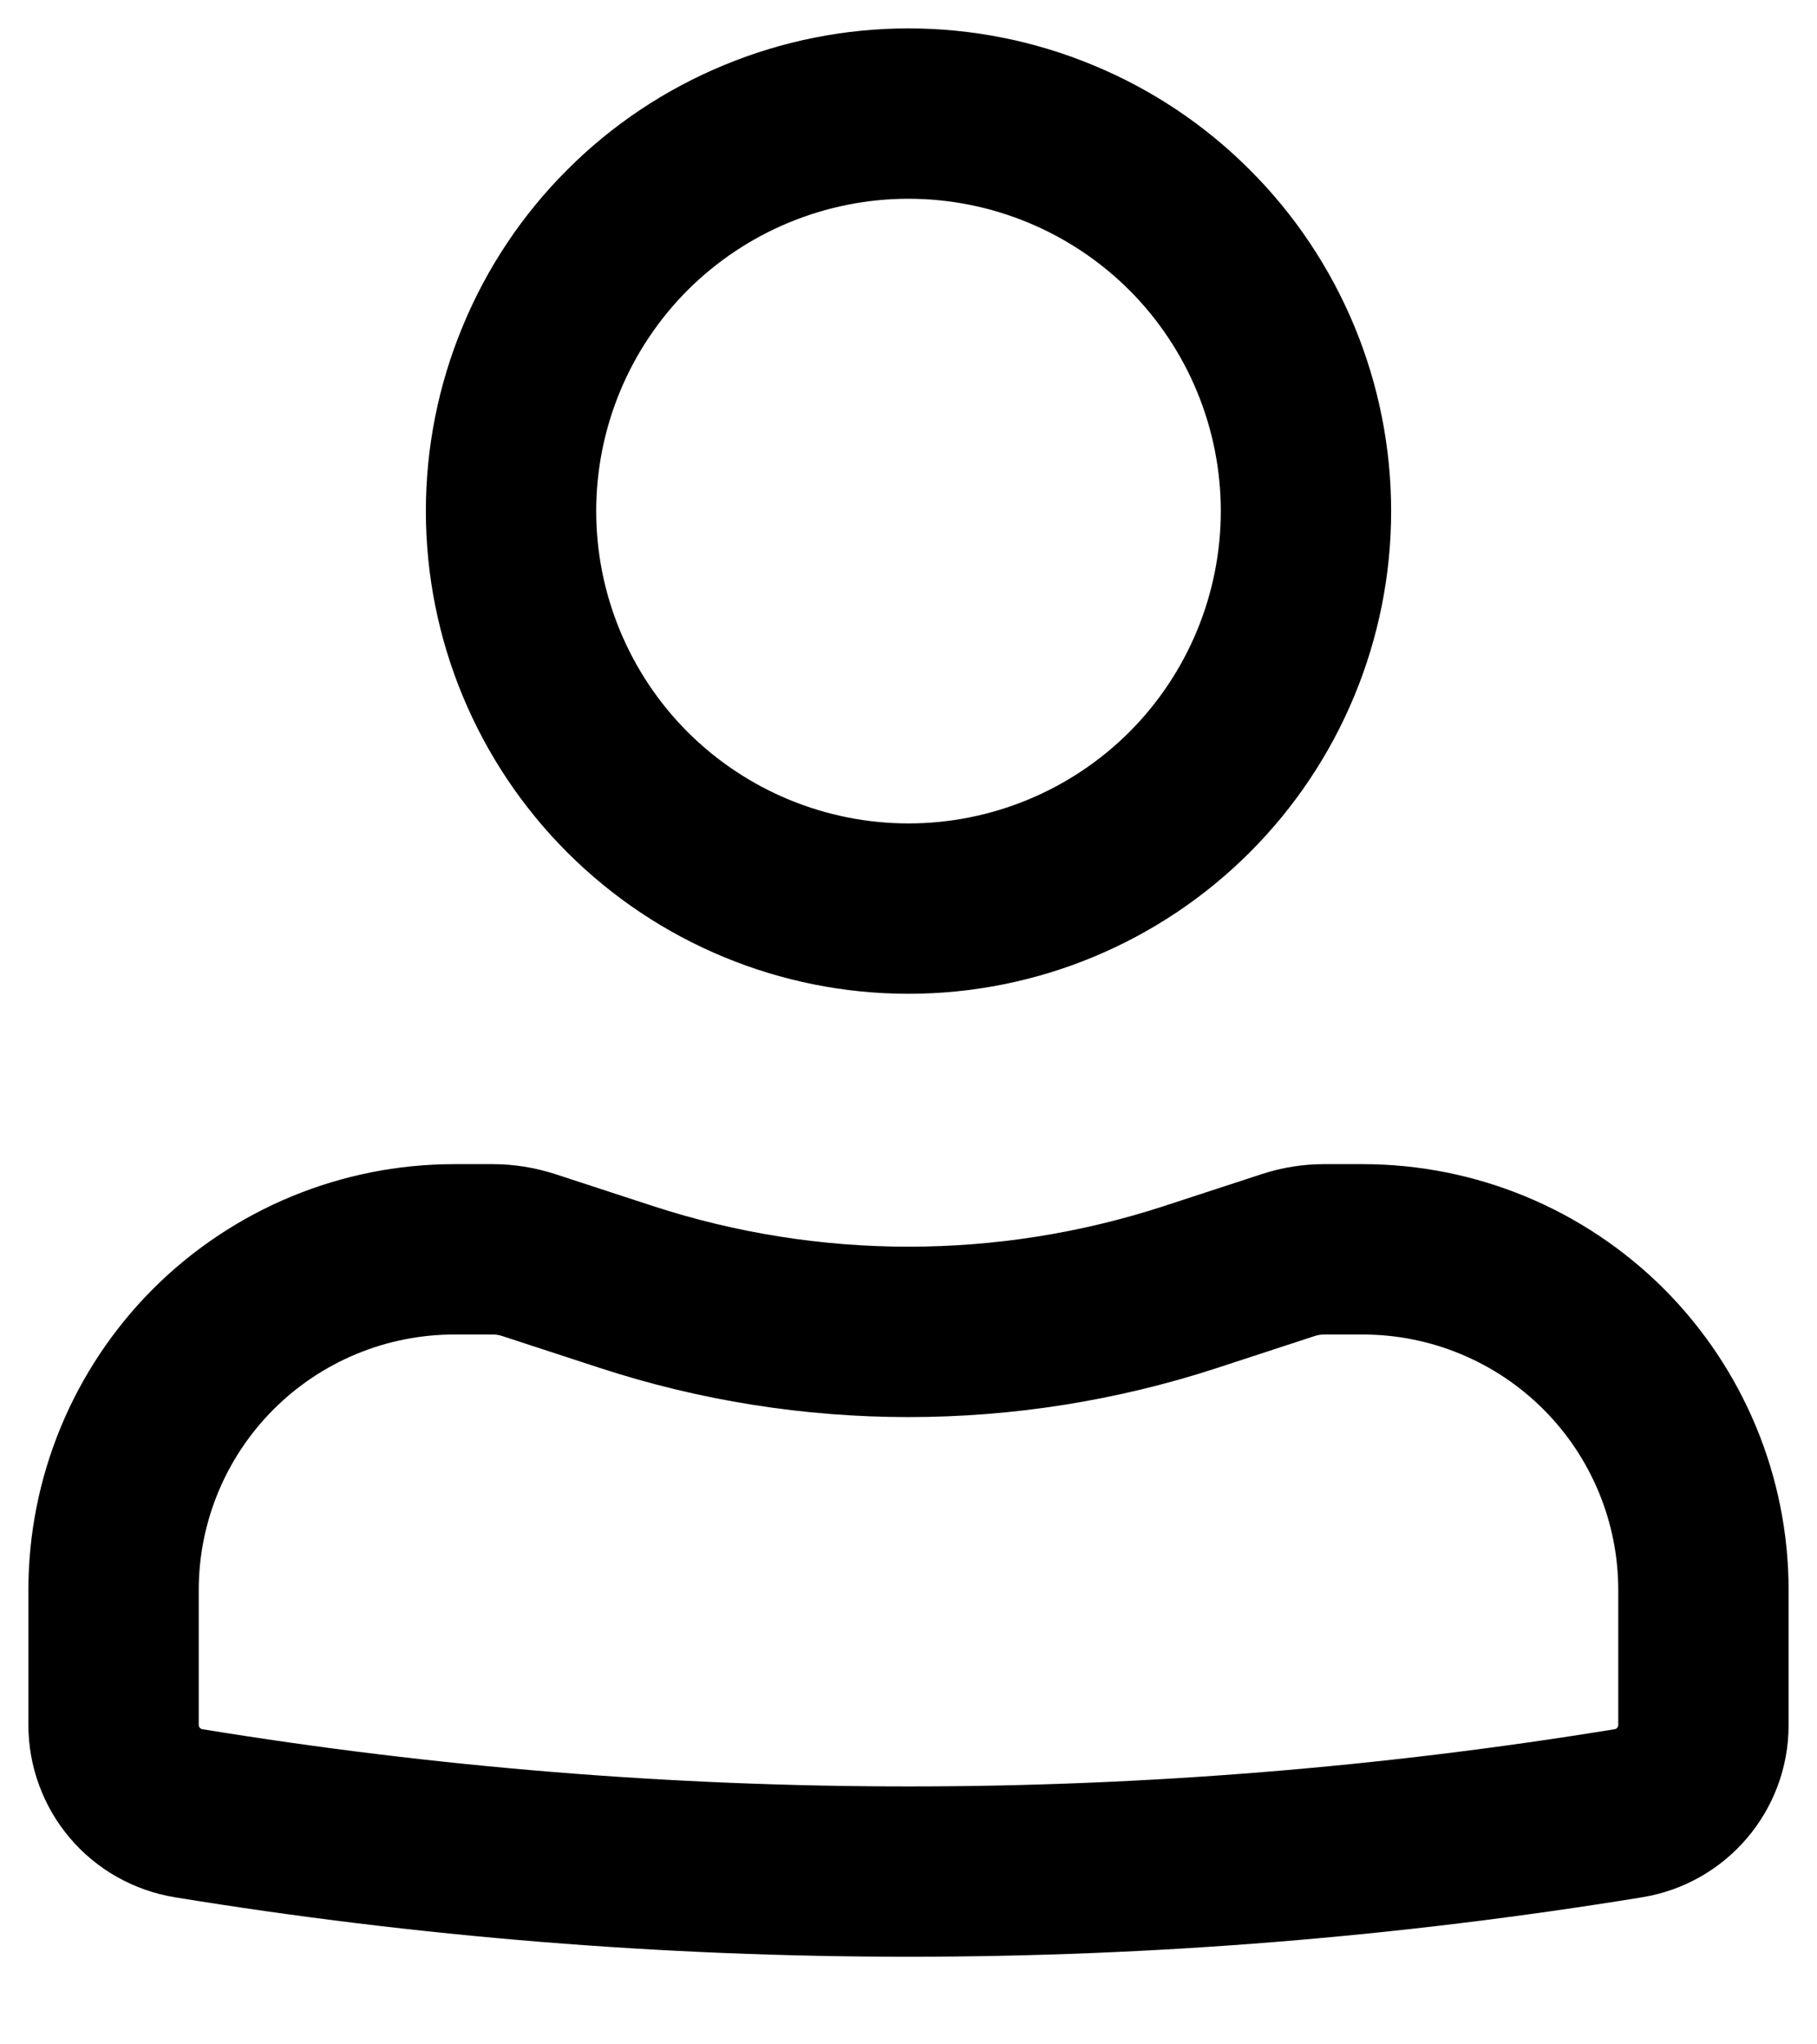 <svg width="16" height="18" viewBox="0 0 16 18" fill="none" xmlns="http://www.w3.org/2000/svg">
<path fill-rule="evenodd" clip-rule="evenodd" d="M3.75 4.5C3.75 3.942 3.86 3.389 4.074 2.874C4.287 2.358 4.6 1.889 4.995 1.495C5.389 1.1 5.858 0.787 6.374 0.574C6.889 0.36 7.442 0.25 8 0.25C8.558 0.25 9.111 0.36 9.626 0.574C10.142 0.787 10.611 1.1 11.005 1.495C11.4 1.889 11.713 2.358 11.927 2.874C12.14 3.389 12.25 3.942 12.25 4.5C12.25 5.627 11.802 6.708 11.005 7.505C10.208 8.302 9.127 8.75 8 8.75C6.873 8.75 5.792 8.302 4.995 7.505C4.198 6.708 3.75 5.627 3.75 4.5ZM8 1.75C7.271 1.75 6.571 2.04 6.055 2.555C5.54 3.071 5.25 3.771 5.25 4.5C5.25 5.229 5.54 5.929 6.055 6.445C6.571 6.96 7.271 7.25 8 7.25C8.729 7.25 9.429 6.96 9.945 6.445C10.46 5.929 10.75 5.229 10.75 4.5C10.75 3.771 10.46 3.071 9.945 2.555C9.429 2.04 8.729 1.75 8 1.75ZM4 11.75C3.403 11.75 2.831 11.987 2.409 12.409C1.987 12.831 1.75 13.403 1.75 14V15.188C1.75 15.206 1.763 15.222 1.781 15.225C5.9 15.897 10.101 15.897 14.219 15.225C14.228 15.224 14.236 15.219 14.241 15.212C14.247 15.206 14.25 15.197 14.25 15.188V14C14.25 13.403 14.013 12.831 13.591 12.409C13.169 11.987 12.597 11.75 12 11.75H11.66C11.633 11.75 11.607 11.754 11.581 11.762L10.716 12.045C8.951 12.621 7.049 12.621 5.284 12.045L4.418 11.762C4.393 11.754 4.367 11.75 4.341 11.75H4ZM0.25 14C0.25 13.005 0.645 12.052 1.348 11.348C2.052 10.645 3.005 10.25 4 10.25H4.34C4.525 10.25 4.709 10.28 4.884 10.336L5.75 10.619C7.212 11.096 8.788 11.096 10.25 10.619L11.116 10.336C11.291 10.279 11.475 10.25 11.659 10.25H12C12.995 10.25 13.948 10.645 14.652 11.348C15.355 12.052 15.75 13.005 15.75 14V15.188C15.75 15.942 15.204 16.584 14.46 16.705C10.182 17.403 5.818 17.403 1.54 16.705C1.18 16.646 0.852 16.462 0.616 16.184C0.38 15.906 0.25 15.553 0.25 15.188V14Z" fill="black"/>
</svg>
